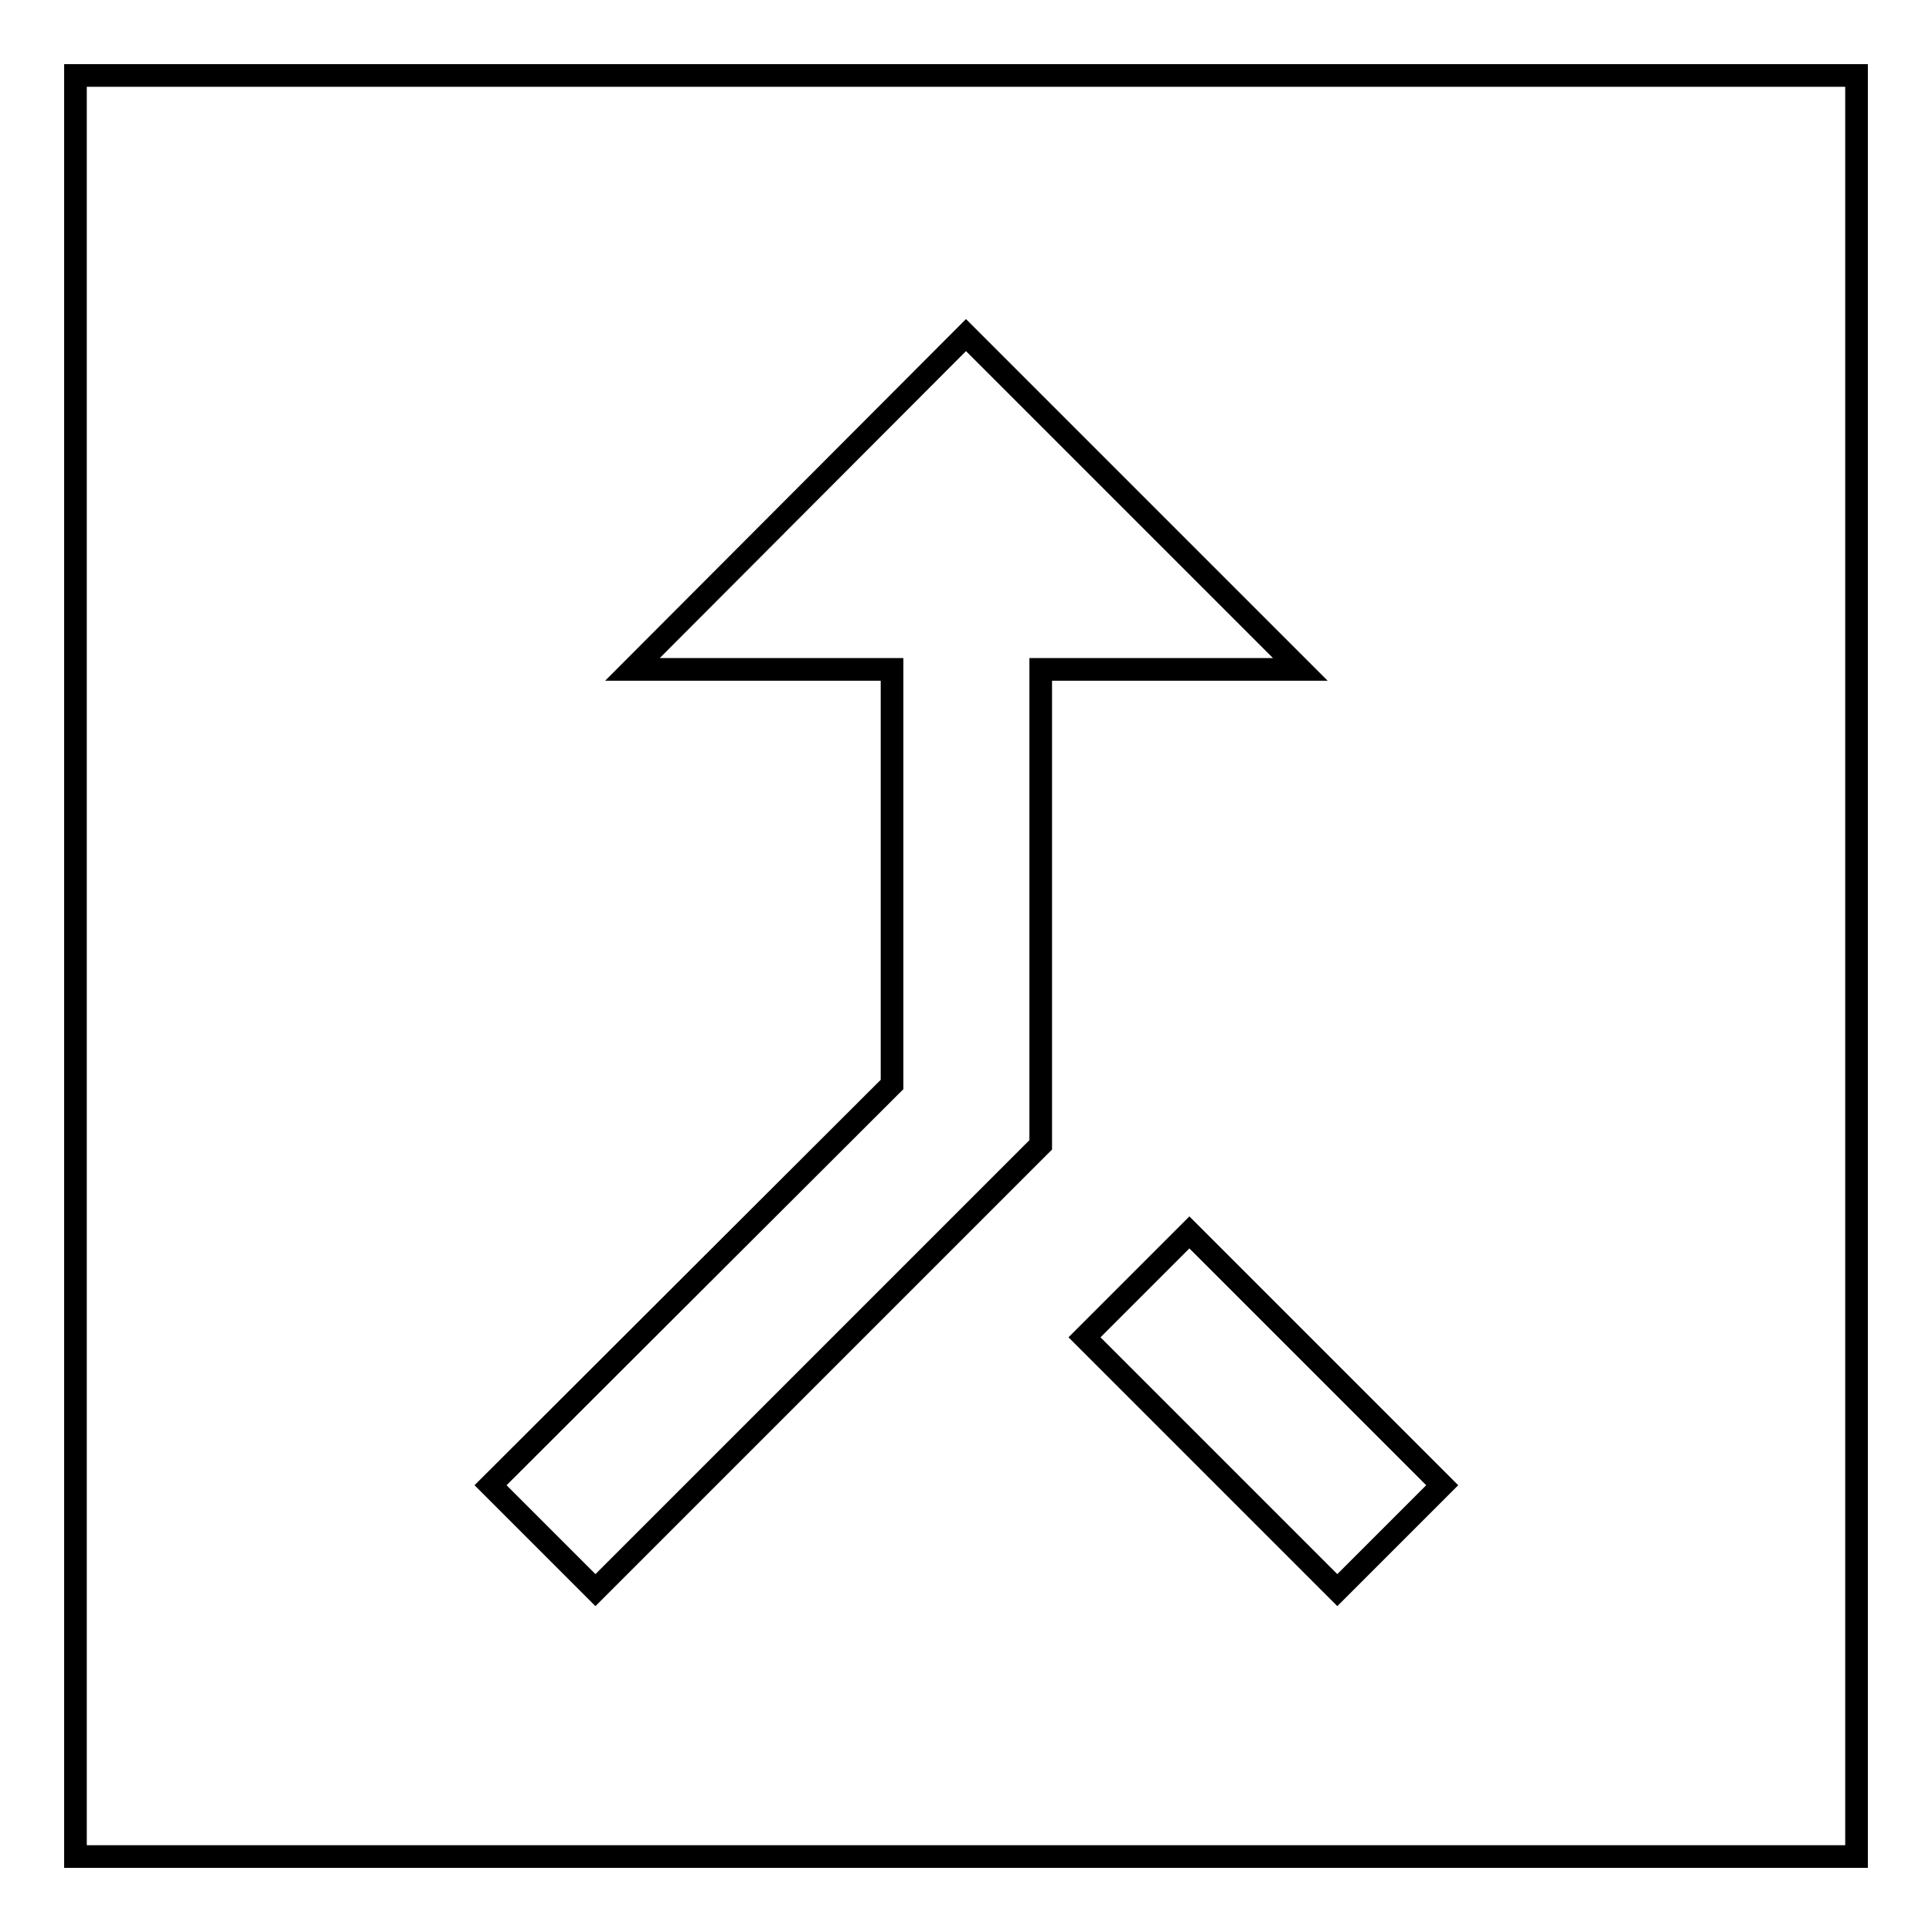 <?xml version="1.0" encoding="utf-8"?>
<!-- Svg Vector Icons : http://www.onlinewebfonts.com/icon -->
<!DOCTYPE svg PUBLIC "-//W3C//DTD SVG 1.1//EN" "http://www.w3.org/Graphics/SVG/1.1/DTD/svg11.dtd">
<svg version="1.1" xmlns="http://www.w3.org/2000/svg" xmlns:xlink="http://www.w3.org/1999/xlink" x="0px" y="0px" viewBox="0 0 256 256" enable-background="new 0 0 256 256" xml:space="preserve">
<g><g><path stroke-width="3" fill-opacity="0" stroke="#000000"  d="M10,10h236v236H10V10z"/><path stroke-width="3" fill-opacity="0" stroke="#000000"  d="M177.2,210.7l13.9-13.9l-33.5-33.5l-13.9,13.9L177.2,210.7z M83.8,88.7h34.4v55L65,196.8l13.9,13.9l59-59v-63h34.4L128,44.4L83.8,88.7L83.8,88.7z"/></g></g>
</svg>